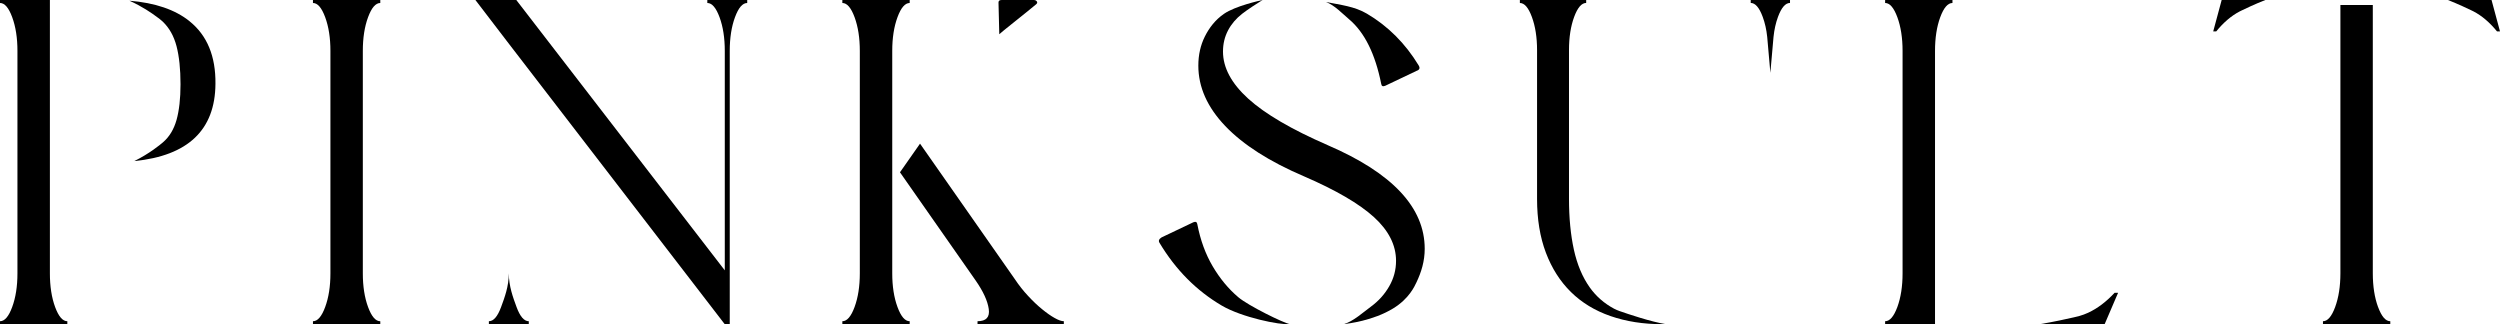 <svg viewBox="0 0 1077.87 139.79" xmlns="http://www.w3.org/2000/svg" data-name="Layer 2" id="Layer_2">
  <g data-name="Layer 1" id="Layer_1-2">
    <g>
      <path d="M134.93,138.5c2.01,0,3.76-2.04,5.27-6.13s2.26-8.93,2.26-14.52V21.94c0-5.59-.75-10.43-2.26-14.52s-3.26-6.13-5.27-6.13V0h29.03v1.29c-2.01,0-3.76,2.04-5.27,6.13s-2.26,8.93-2.26,14.52v95.92c0,5.59.75,10.43,2.26,14.52s3.26,6.13,5.27,6.13v1.29h-29.03v-1.29Z"></path>
      <path d="M219.38,117.85c0,5.59,1.83,10.43,3.33,14.52s3.26,6.13,5.27,6.13v1.29h-17.2v-1.29c2.01,0,3.76-2.04,5.27-6.13s3.33-8.93,3.33-14.52h0ZM218.3,17.42L204.97,0h17.63l89.89,116.56V21.94c0-5.59-.75-10.43-2.26-14.52s-3.26-6.13-5.27-6.13V0h17.2v1.29c-2.01,0-3.76,2.04-5.27,6.13s-2.26,8.93-2.26,14.52v117.85h-2.15L220.45,20.22l-2.15-2.8Z"></path>
      <path d="M388.02,74.28l32.58,46.58c3.3,4.73,5.2,8.85,5.7,12.36.51,3.52-1.11,5.27-4.84,5.27v1.29h37.21v-1.29c-1,0-2.33-.46-3.98-1.4-1.65-.92-3.44-2.18-5.37-3.76-1.94-1.57-3.95-3.47-6.02-5.7-2.08-2.22-3.98-4.62-5.7-7.2l-35.91-51.32-3.67-5.24h0s-1.35-1.94-1.35-1.94l-7.68,10.97M384.69,72.9V21.94c0-5.59.75-10.43,2.26-14.52,1.5-4.09,3.26-6.13,5.26-6.13V0h-29.03v1.29c2.01,0,3.76,2.04,5.27,6.13,1.5,4.09,2.26,8.93,2.26,14.52v95.91c0,5.59-.76,10.43-2.26,14.52-1.51,4.09-3.26,6.13-5.27,6.13v1.29h29.03v-1.29c-2.01,0-3.76-2.04-5.26-6.13-1.51-4.09-2.26-8.93-2.26-14.52v-42.8M430.84,14.76h0c.62-.71,11.34-9.09,15.78-12.82.57-.43.71-.87.43-1.29-.29-.43-.72-.64-1.29-.64h-13.97c-.86,0-1.29.35-1.29,1.07"></path>
      <g>
        <path d="M556.11,139.74c-2.73-.47-17.93-7.96-22.2-11.58-4.27-3.61-7.95-8.06-11.06-13.34-3.11-5.28-5.31-11.31-6.62-18.11-.15-1.01-.73-1.3-1.74-.87l-13.67,6.51c-1.16.72-1.45,1.52-.87,2.39,6.94,11.57,15.87,20.57,26.79,27,8.63,5.09,25.13,8.48,29.35,8h0Z"></path>
        <path d="M571.67.85c3.72,1.39,7.08,5,10.07,7.54,6.59,5.59,11.18,14.84,13.76,27.74.14,1,.72,1.29,1.72.86l13.55-6.45c1.29-.43,1.58-1.22.86-2.37-5.74-9.46-13.16-16.88-22.26-22.26-5.41-3.19-11.31-3.77-17.71-5.06h0Z"></path>
        <path d="M572.41,62.57c-15.62-6.8-27.04-13.48-34.27-20.06-7.23-6.58-10.85-13.34-10.85-20.28,0-3.32.72-6.36,2.17-9.11,1.44-2.75,3.47-5.13,6.07-7.16,2.48-1.92,6.31-4.41,8.82-5.96h0c-1.24.27-11.77,2.6-16.63,5.96-3.74,2.58-6.36,6-8.24,9.76-1.88,3.76-2.82,7.95-2.82,12.58,0,9.26,3.87,17.93,11.6,26.03,7.73,8.1,19.05,15.33,33.95,21.69,13.74,5.93,23.78,11.79,30.15,17.57,6.36,5.79,9.54,12.08,9.54,18.87,0,3.9-.98,7.56-2.93,10.95-1.95,3.4-4.49,6.3-8.03,8.89-3.35,2.45-7.19,6.05-11.56,7.48,2-.35,12.46-1.41,21.32-6.83,6.87-4.21,9.21-9.56,9.98-11.17,2.14-4.47,3.58-9.18,3.58-14.53,0-17.79-13.96-32.68-41.86-44.68Z"></path>
      </g>
      <path d="M911.7,126.24c-3.58,3.87-7.39,6.74-11.4,8.6-1.21.56-2.49,1.03-3.86,1.42,0,0-.03,0-.09.03-.74.21-1.52.39-2.31.55-2.88.67-8.16,1.83-14.67,2.95h28.03l5.81-13.55h-1.51ZM812.77,1.29c2.01,0,3.76,2.04,5.27,6.13,1.5,4.09,2.25,8.93,2.25,14.52v95.91c0,5.59-.75,10.43-2.25,14.52-1.51,4.09-3.26,6.13-5.27,6.13v1.29h21.51V21.94c0-5.59.75-10.43,2.25-14.52,1.51-4.09,3.26-6.13,5.27-6.13V0h-29.03v1.29Z"></path>
      <path d="M1074.22,0h-18.81c4.5,1.77,8.75,3.8,10.38,4.59.34.17.56.28.65.32h.03s.01.02.01.02c3.58,1.87,6.95,4.74,10.1,8.61h1.29L1074.22,0ZM957.87,0l-3.65,13.55h1.29c3.15-3.87,6.52-6.74,10.1-8.61h.01s.03-.02.03-.02c.09-.04.31-.15.65-.32,1.62-.79,5.88-2.82,10.38-4.59h-18.81ZM1025.29,132.37c-1.5-4.09-2.26-8.93-2.26-14.52V2.15h-13.97v115.7c0,5.59-.76,10.43-2.26,14.52-1.5,4.09-3.26,6.13-5.26,6.13v1.29h29.03v-1.29c-2.01,0-3.76-2.04-5.27-6.13Z"></path>
      <g>
        <path d="M23.76,132.37c-1.5-4.09-2.25-8.93-2.25-14.52V0H0v1.29c2.01,0,3.76,2.04,5.26,6.13,1.51,4.09,2.26,8.93,2.26,14.52v95.91c0,5.59-.75,10.43-2.26,14.52-1.5,4.09-3.26,6.13-5.26,6.13v1.29h29.03v-1.29c-2.01,0-3.76-2.04-5.27-6.13ZM81.72,9.14c-6.23-4.99-14.87-7.94-25.92-8.83,5.35,2.38,9.66,5.33,12.13,7.21.04.01.06.04.09.06.59.42,1.16.86,1.69,1.34.19.16.32.27.4.35.02.02.04.04.07.06h0s.01.02.02.03c2.79,2.66,4.76,6.17,5.91,10.54,1.14,4.38,1.72,9.86,1.72,16.45,0,6.17-.58,11.29-1.72,15.38-1.16,4.09-3.12,7.32-5.91,9.68h0s-.04.04-.09.08c-.02.02-.05.04-.08.06-.93.8-5.56,4.66-12.14,7.9,23.2-2.31,34.87-13.42,35-33.31.14-11.89-3.58-20.89-11.18-26.99Z"></path>
        <path d="M93.92,2h-.03s-.06-.07-.09-.1c.06.05.1.08.11.1Z"></path>
      </g>
      <g>
        <polygon points="718.25 139.79 718.06 139.77 718.18 139.77 718.25 139.79"></polygon>
        <g>
          <path d="M771.76,0v1.27c-1.98,0-3.71,2.01-5.19,6.03-.95,2.57-1.59,5.44-1.92,8.61l-1.36,15.49-1.36-15.49c-.33-3.17-.98-6.04-1.93-8.61-1.48-4.03-3.21-6.03-5.18-6.03V0h16.94Z"></path>
          <path d="M718.18,139.77h-.12c-.45,0-.91,0-1.37,0-8.18,0-15.63-1.17-22.33-3.5-6.71-2.32-12.39-5.78-17.06-10.37-4.66-4.59-8.25-10.23-10.79-16.94-2.54-6.7-3.81-14.44-3.81-23.19V21.61c0-5.51-.75-10.27-2.23-14.29-1.48-4.03-3.21-6.03-5.18-6.03V0h28.59v1.27c-1.98,0-3.7,2.01-5.19,6.03-1.48,4.03-2.22,8.79-2.22,14.29v64.17c0,8.18.71,15.5,2.11,21.91,1.42,6.43,3.71,11.87,6.88,16.31,2.73,3.82,6.22,6.86,10.45,9.12.8.42,1.63.76,2.48,1.06,3.54,1.24,13.48,4.6,19.79,5.59Z"></path>
        </g>
      </g>
    </g>
  </g>
</svg>
